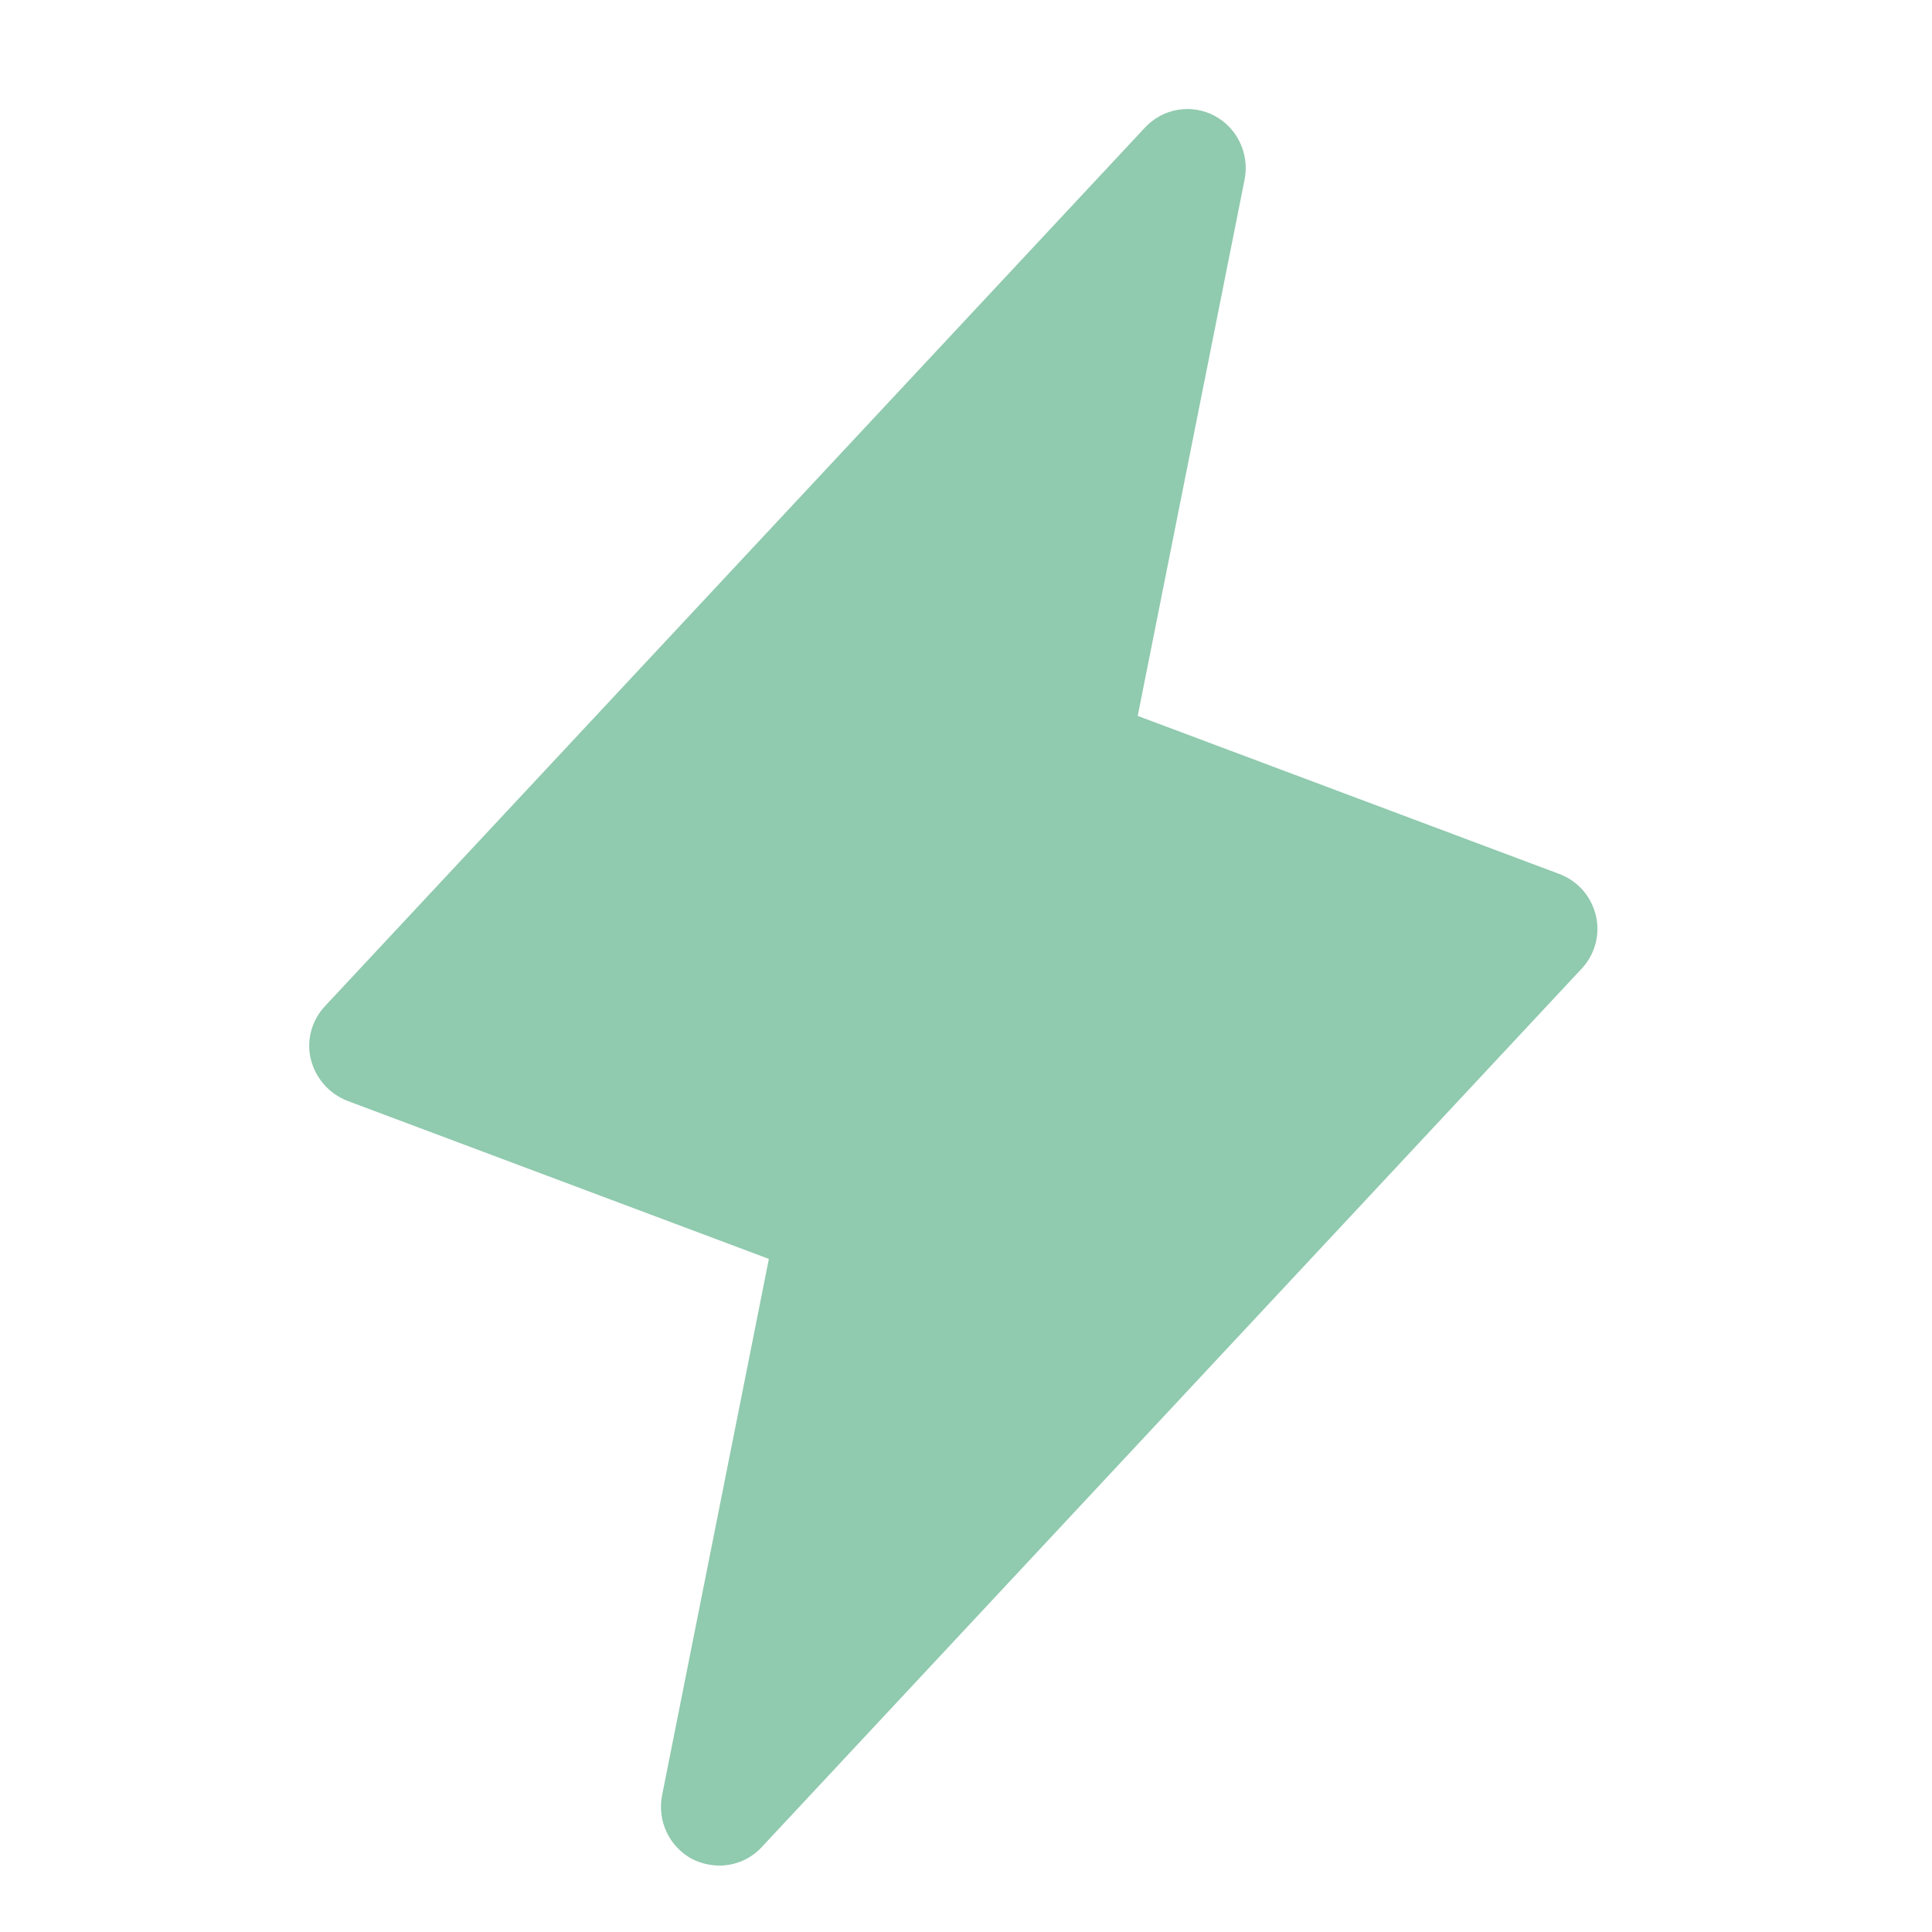 <?xml version="1.0" encoding="UTF-8"?> <svg xmlns="http://www.w3.org/2000/svg" width="33" height="33" viewBox="0 0 33 33" fill="none"> <path d="M27.259 15.64C27.221 15.479 27.145 15.33 27.036 15.205C26.927 15.081 26.788 14.986 26.634 14.928L19.433 12.228L21.259 3.065C21.3 2.853 21.273 2.633 21.181 2.437C21.089 2.241 20.936 2.08 20.746 1.978C20.554 1.875 20.333 1.84 20.118 1.876C19.903 1.912 19.707 2.018 19.558 2.178L5.558 17.178C5.444 17.297 5.361 17.443 5.317 17.602C5.273 17.762 5.27 17.929 5.308 18.09C5.348 18.25 5.425 18.399 5.534 18.523C5.642 18.647 5.78 18.743 5.933 18.803L13.133 21.503L11.309 30.665C11.267 30.878 11.294 31.098 11.386 31.293C11.478 31.489 11.631 31.65 11.821 31.753C11.964 31.825 12.123 31.864 12.284 31.865C12.419 31.866 12.554 31.838 12.679 31.785C12.803 31.731 12.916 31.652 13.008 31.553L27.009 16.553C27.123 16.434 27.206 16.288 27.25 16.128C27.294 15.969 27.297 15.801 27.259 15.64V15.64Z" fill="#90CAAF"></path> </svg> 
